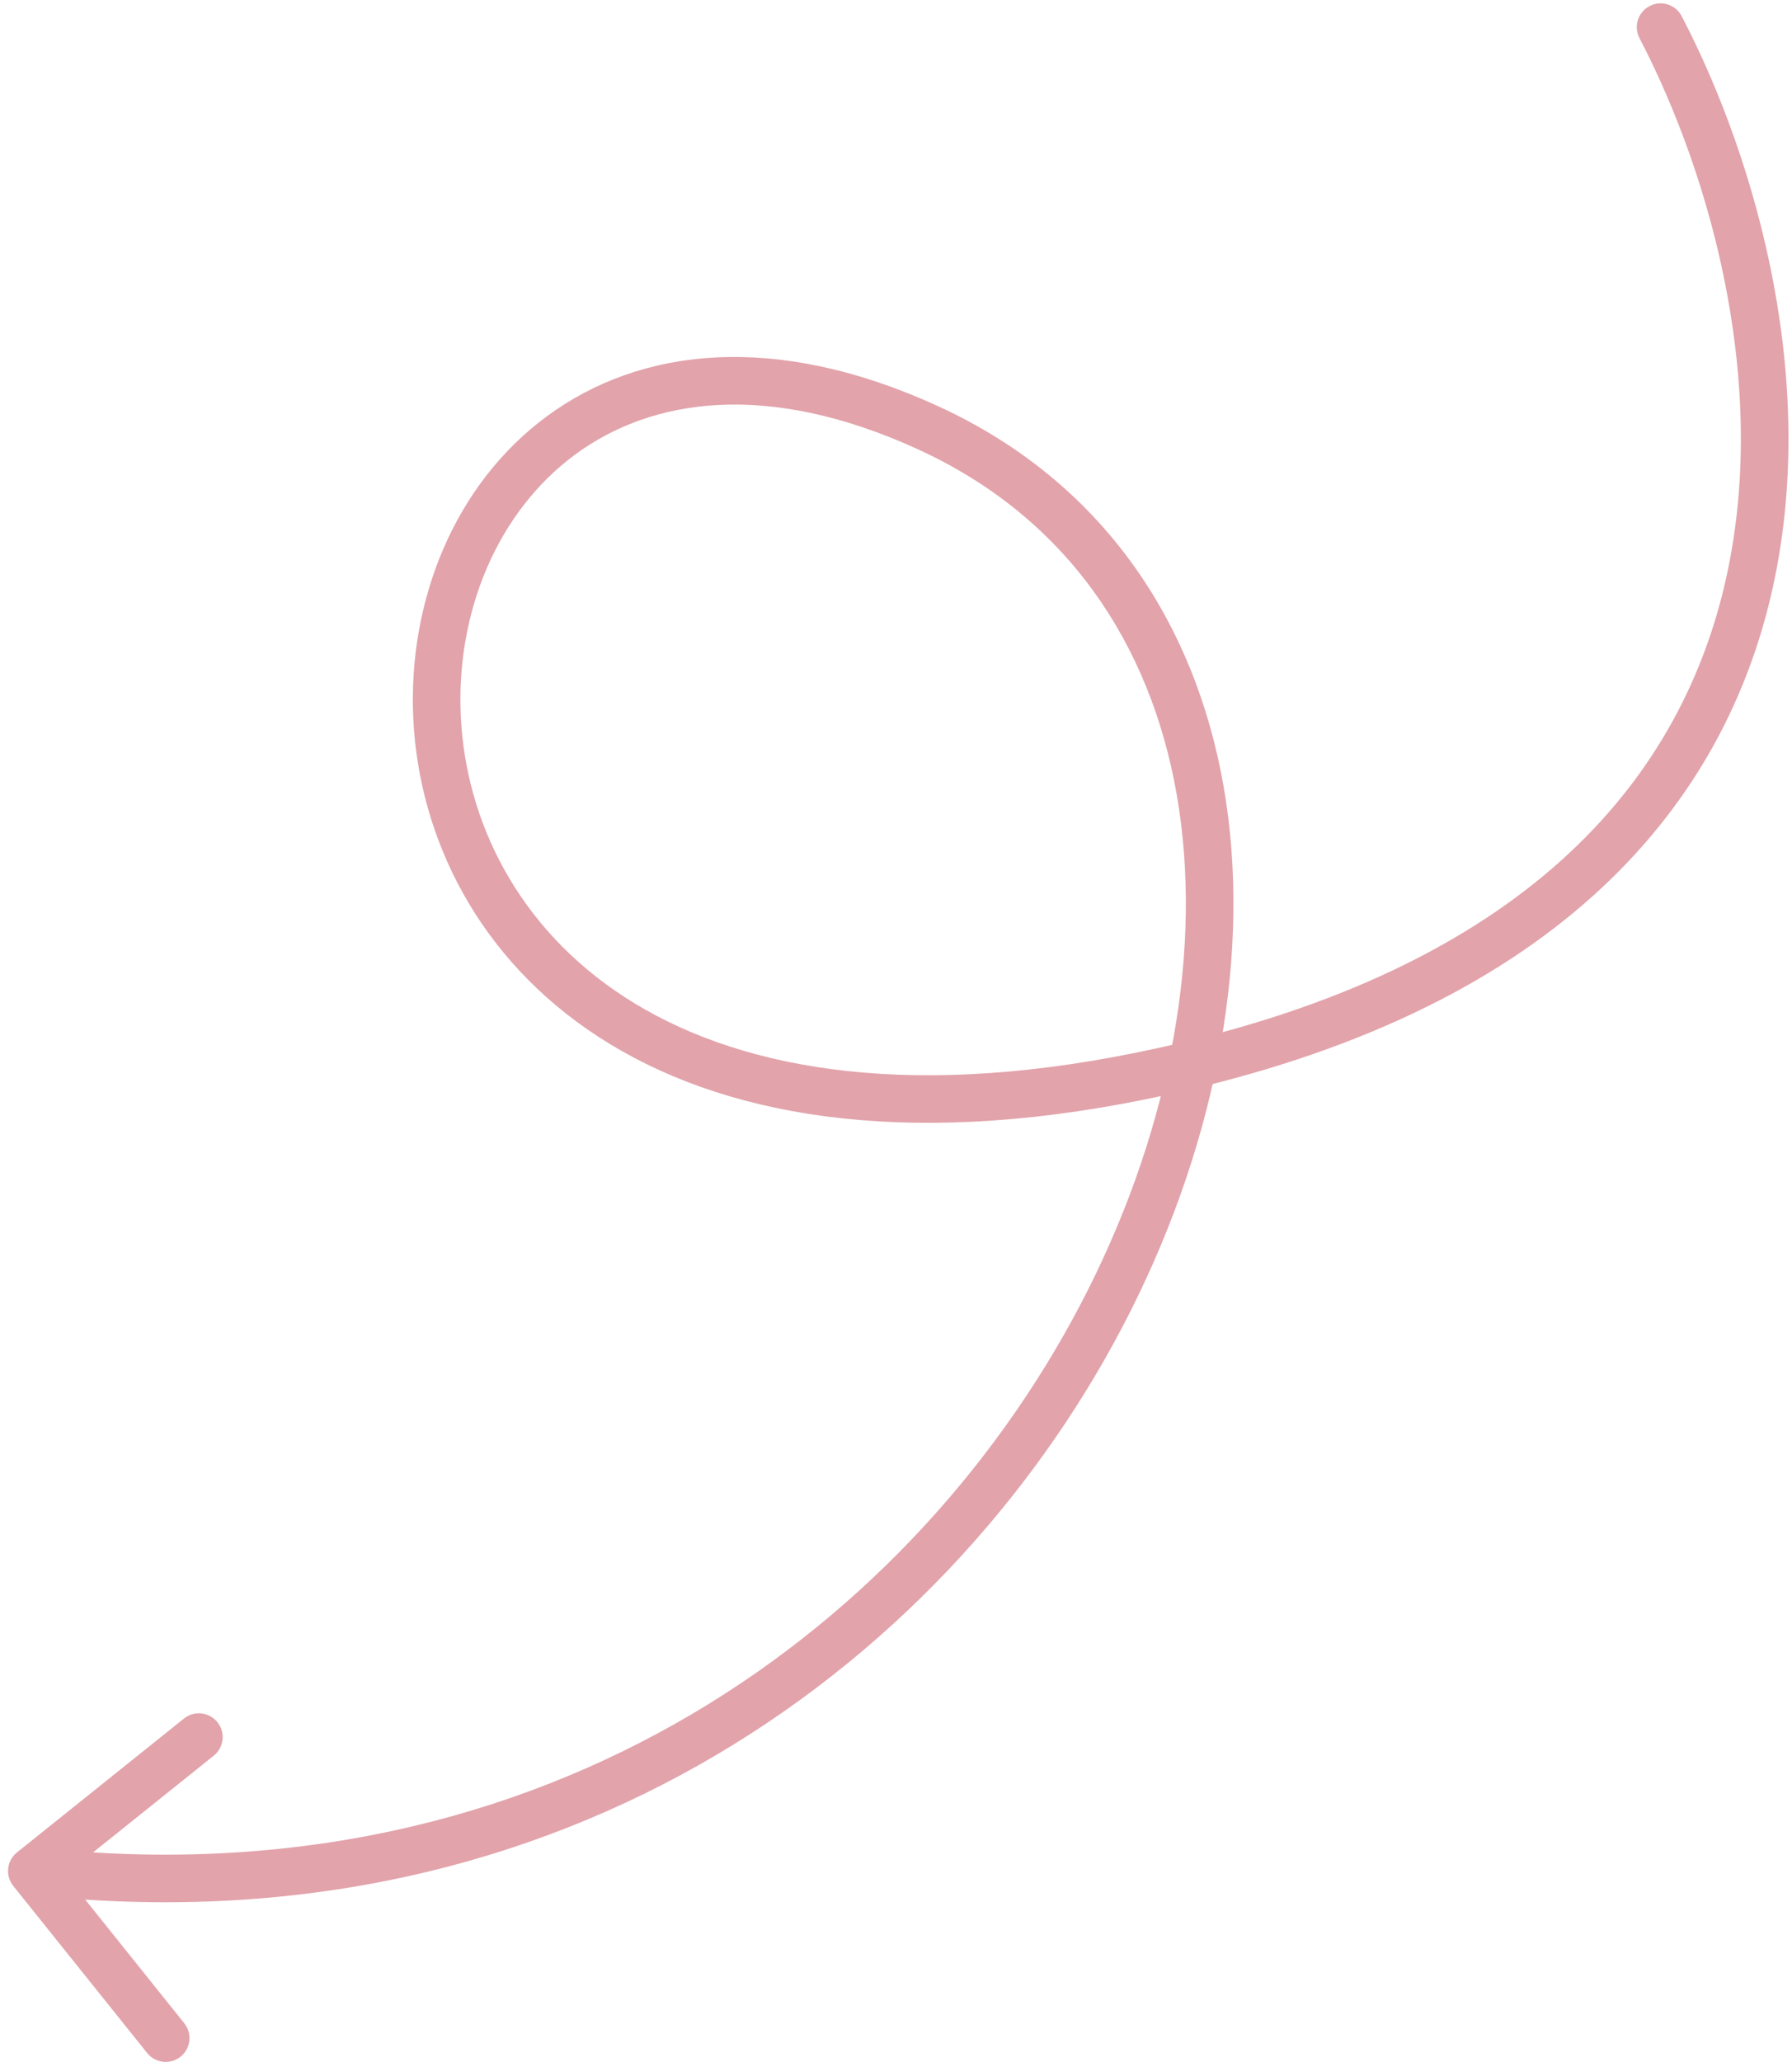 <svg width="113" height="130" viewBox="0 0 113 130" fill="none" xmlns="http://www.w3.org/2000/svg">
<path opacity="0.5" d="M106.043 1.018C105.66 0.283 104.754 -0.002 104.02 0.382C103.285 0.765 103 1.671 103.383 2.405L106.043 1.018ZM71.898 67.842L71.6 66.372L71.898 67.842ZM1.068 116.785C0.422 117.303 0.318 118.247 0.836 118.893L9.278 129.427C9.796 130.074 10.741 130.178 11.387 129.66C12.033 129.142 12.137 128.198 11.619 127.551L4.115 118.187L13.479 110.683C14.125 110.165 14.229 109.221 13.711 108.574C13.193 107.928 12.249 107.824 11.602 108.342L1.068 116.785ZM103.383 2.405C107.959 11.181 111.779 24.856 108.614 37.43C107.041 43.682 103.738 49.682 97.899 54.728C92.049 59.784 83.583 63.941 71.6 66.372L72.197 69.312C84.557 66.804 93.533 62.467 99.861 56.998C106.2 51.52 109.811 44.967 111.524 38.162C114.932 24.622 110.815 10.17 106.043 1.018L103.383 2.405ZM71.6 66.372C56.644 69.406 46.162 67.253 39.389 62.861C32.626 58.474 29.377 51.74 29.058 45.177C28.738 38.58 31.376 32.266 36.259 28.663C41.078 25.107 48.382 23.978 57.884 28.325L59.132 25.597C48.873 20.903 40.363 21.906 34.478 26.249C28.657 30.544 25.701 37.895 26.062 45.322C26.424 52.783 30.13 60.431 37.757 65.378C45.377 70.319 56.723 72.451 72.197 69.312L71.6 66.372ZM57.884 28.325C67.257 32.614 72.538 40.566 74.202 50.094C75.873 59.666 73.882 70.834 68.61 81.307C58.077 102.228 34.627 120.042 2.171 116.464L1.842 119.446C35.711 123.179 60.273 104.538 71.289 82.656C76.792 71.727 78.96 59.906 77.157 49.578C75.347 39.208 69.519 30.351 59.132 25.597L57.884 28.325Z" fill="#C64959"/>
</svg>
